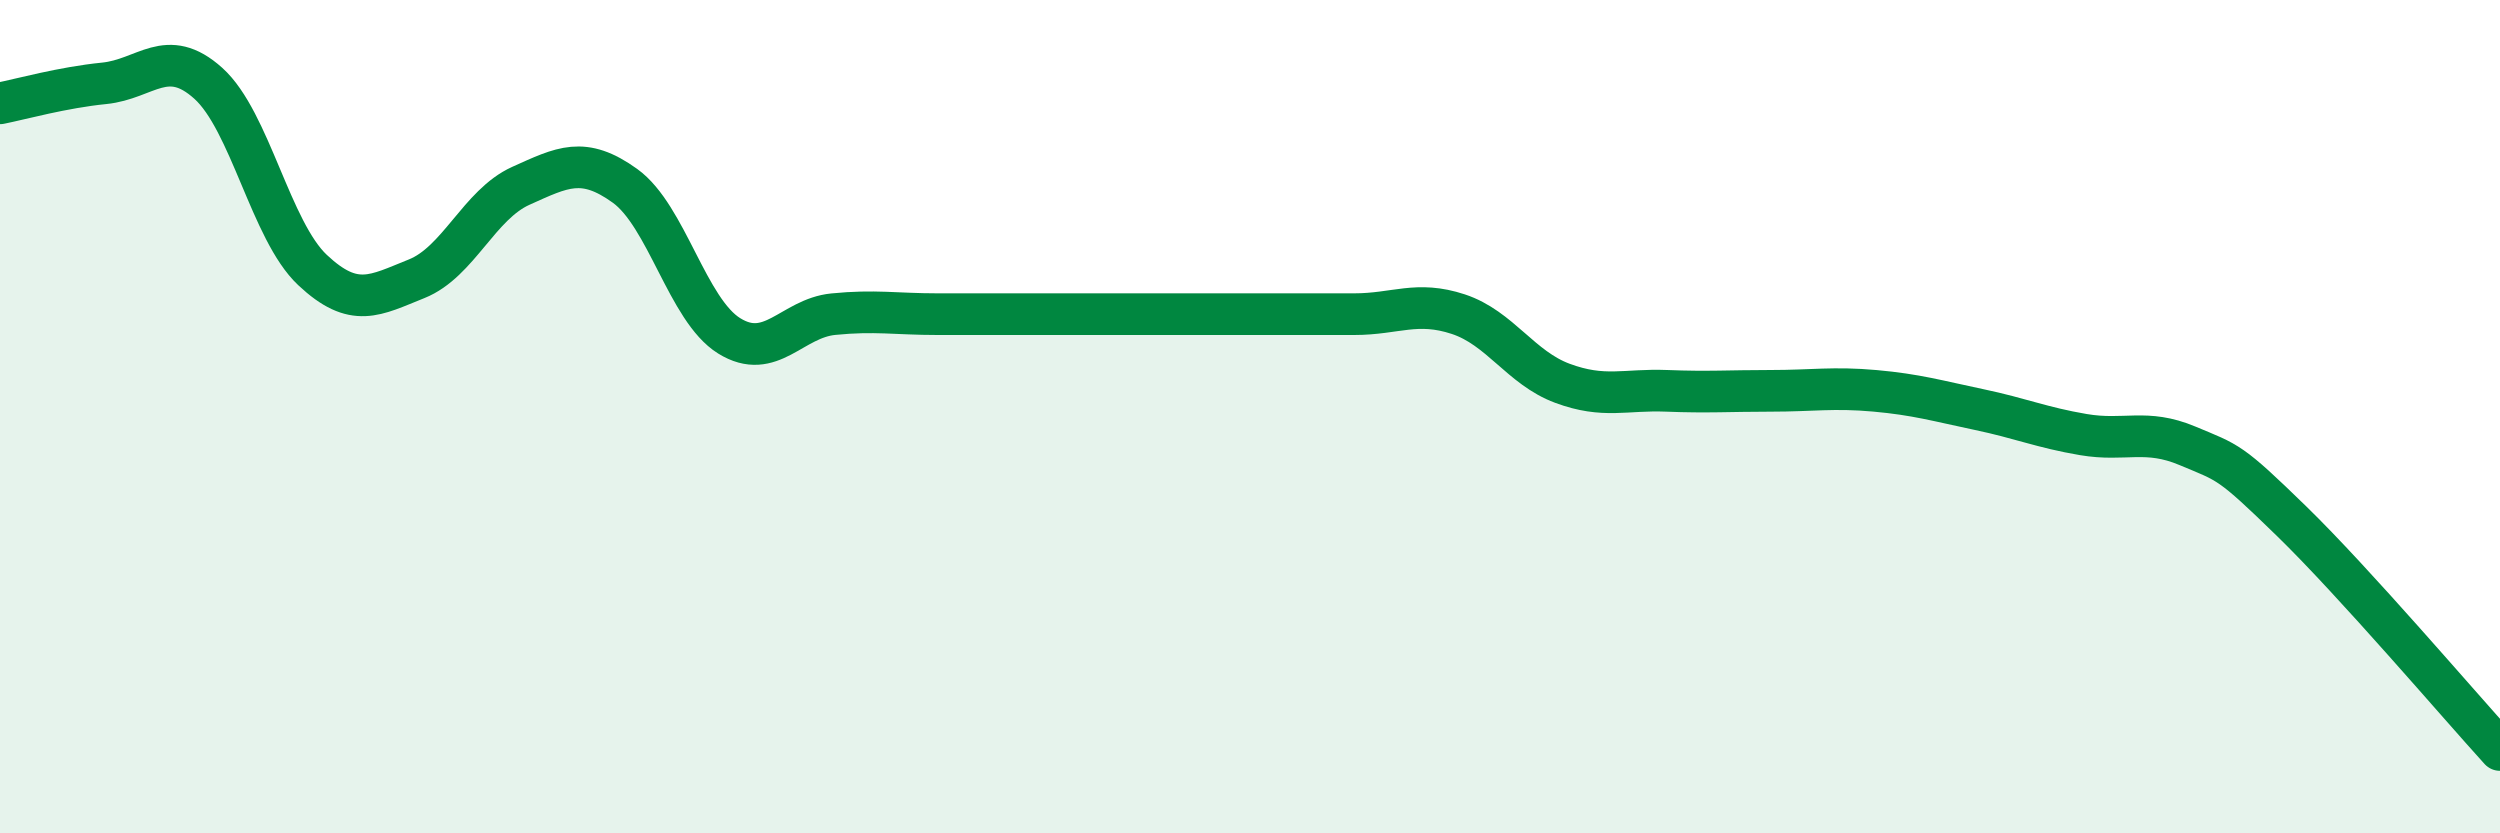 
    <svg width="60" height="20" viewBox="0 0 60 20" xmlns="http://www.w3.org/2000/svg">
      <path
        d="M 0,2.48 C 0.5,2.38 1.5,2.1 2.5,2 C 3.5,1.9 4,1.1 5,2 C 6,2.9 6.5,5.54 7.5,6.48 C 8.5,7.42 9,7.09 10,6.69 C 11,6.29 11.5,4.91 12.5,4.46 C 13.5,4.01 14,3.74 15,4.46 C 16,5.18 16.5,7.44 17.5,8.06 C 18.5,8.68 19,7.64 20,7.54 C 21,7.44 21.5,7.54 22.5,7.54 C 23.5,7.54 24,7.54 25,7.54 C 26,7.54 26.5,7.54 27.5,7.54 C 28.5,7.54 29,7.54 30,7.54 C 31,7.54 31.5,7.54 32.5,7.54 C 33.5,7.54 34,7.21 35,7.54 C 36,7.87 36.5,8.83 37.5,9.2 C 38.5,9.57 39,9.34 40,9.38 C 41,9.42 41.5,9.38 42.5,9.38 C 43.5,9.38 44,9.29 45,9.38 C 46,9.47 46.5,9.62 47.5,9.83 C 48.5,10.04 49,10.26 50,10.43 C 51,10.6 51.5,10.28 52.5,10.7 C 53.5,11.12 53.5,11.05 55,12.51 C 56.5,13.97 59,16.9 60,18L60 20L0 20Z"
        fill="#008740"
        opacity="0.1"
        stroke-linecap="round"
        stroke-linejoin="round"
      />
      <path
        d="M 0,2.48 C 0.5,2.38 1.5,2.1 2.5,2 C 3.5,1.9 4,1.1 5,2 C 6,2.9 6.5,5.54 7.5,6.48 C 8.5,7.42 9,7.09 10,6.69 C 11,6.29 11.5,4.91 12.5,4.46 C 13.5,4.01 14,3.74 15,4.46 C 16,5.18 16.5,7.44 17.5,8.06 C 18.5,8.68 19,7.64 20,7.54 C 21,7.44 21.5,7.54 22.5,7.54 C 23.5,7.54 24,7.54 25,7.54 C 26,7.54 26.5,7.54 27.5,7.54 C 28.5,7.54 29,7.54 30,7.54 C 31,7.54 31.5,7.54 32.5,7.54 C 33.5,7.54 34,7.21 35,7.54 C 36,7.87 36.5,8.83 37.5,9.2 C 38.5,9.57 39,9.34 40,9.38 C 41,9.42 41.5,9.38 42.5,9.38 C 43.5,9.38 44,9.29 45,9.38 C 46,9.47 46.5,9.62 47.5,9.83 C 48.5,10.04 49,10.26 50,10.43 C 51,10.6 51.5,10.28 52.5,10.7 C 53.5,11.12 53.5,11.05 55,12.51 C 56.5,13.97 59,16.9 60,18"
        stroke="#008740"
        stroke-width="1"
        fill="none"
        stroke-linecap="round"
        stroke-linejoin="round"
      />
    </svg>
  
